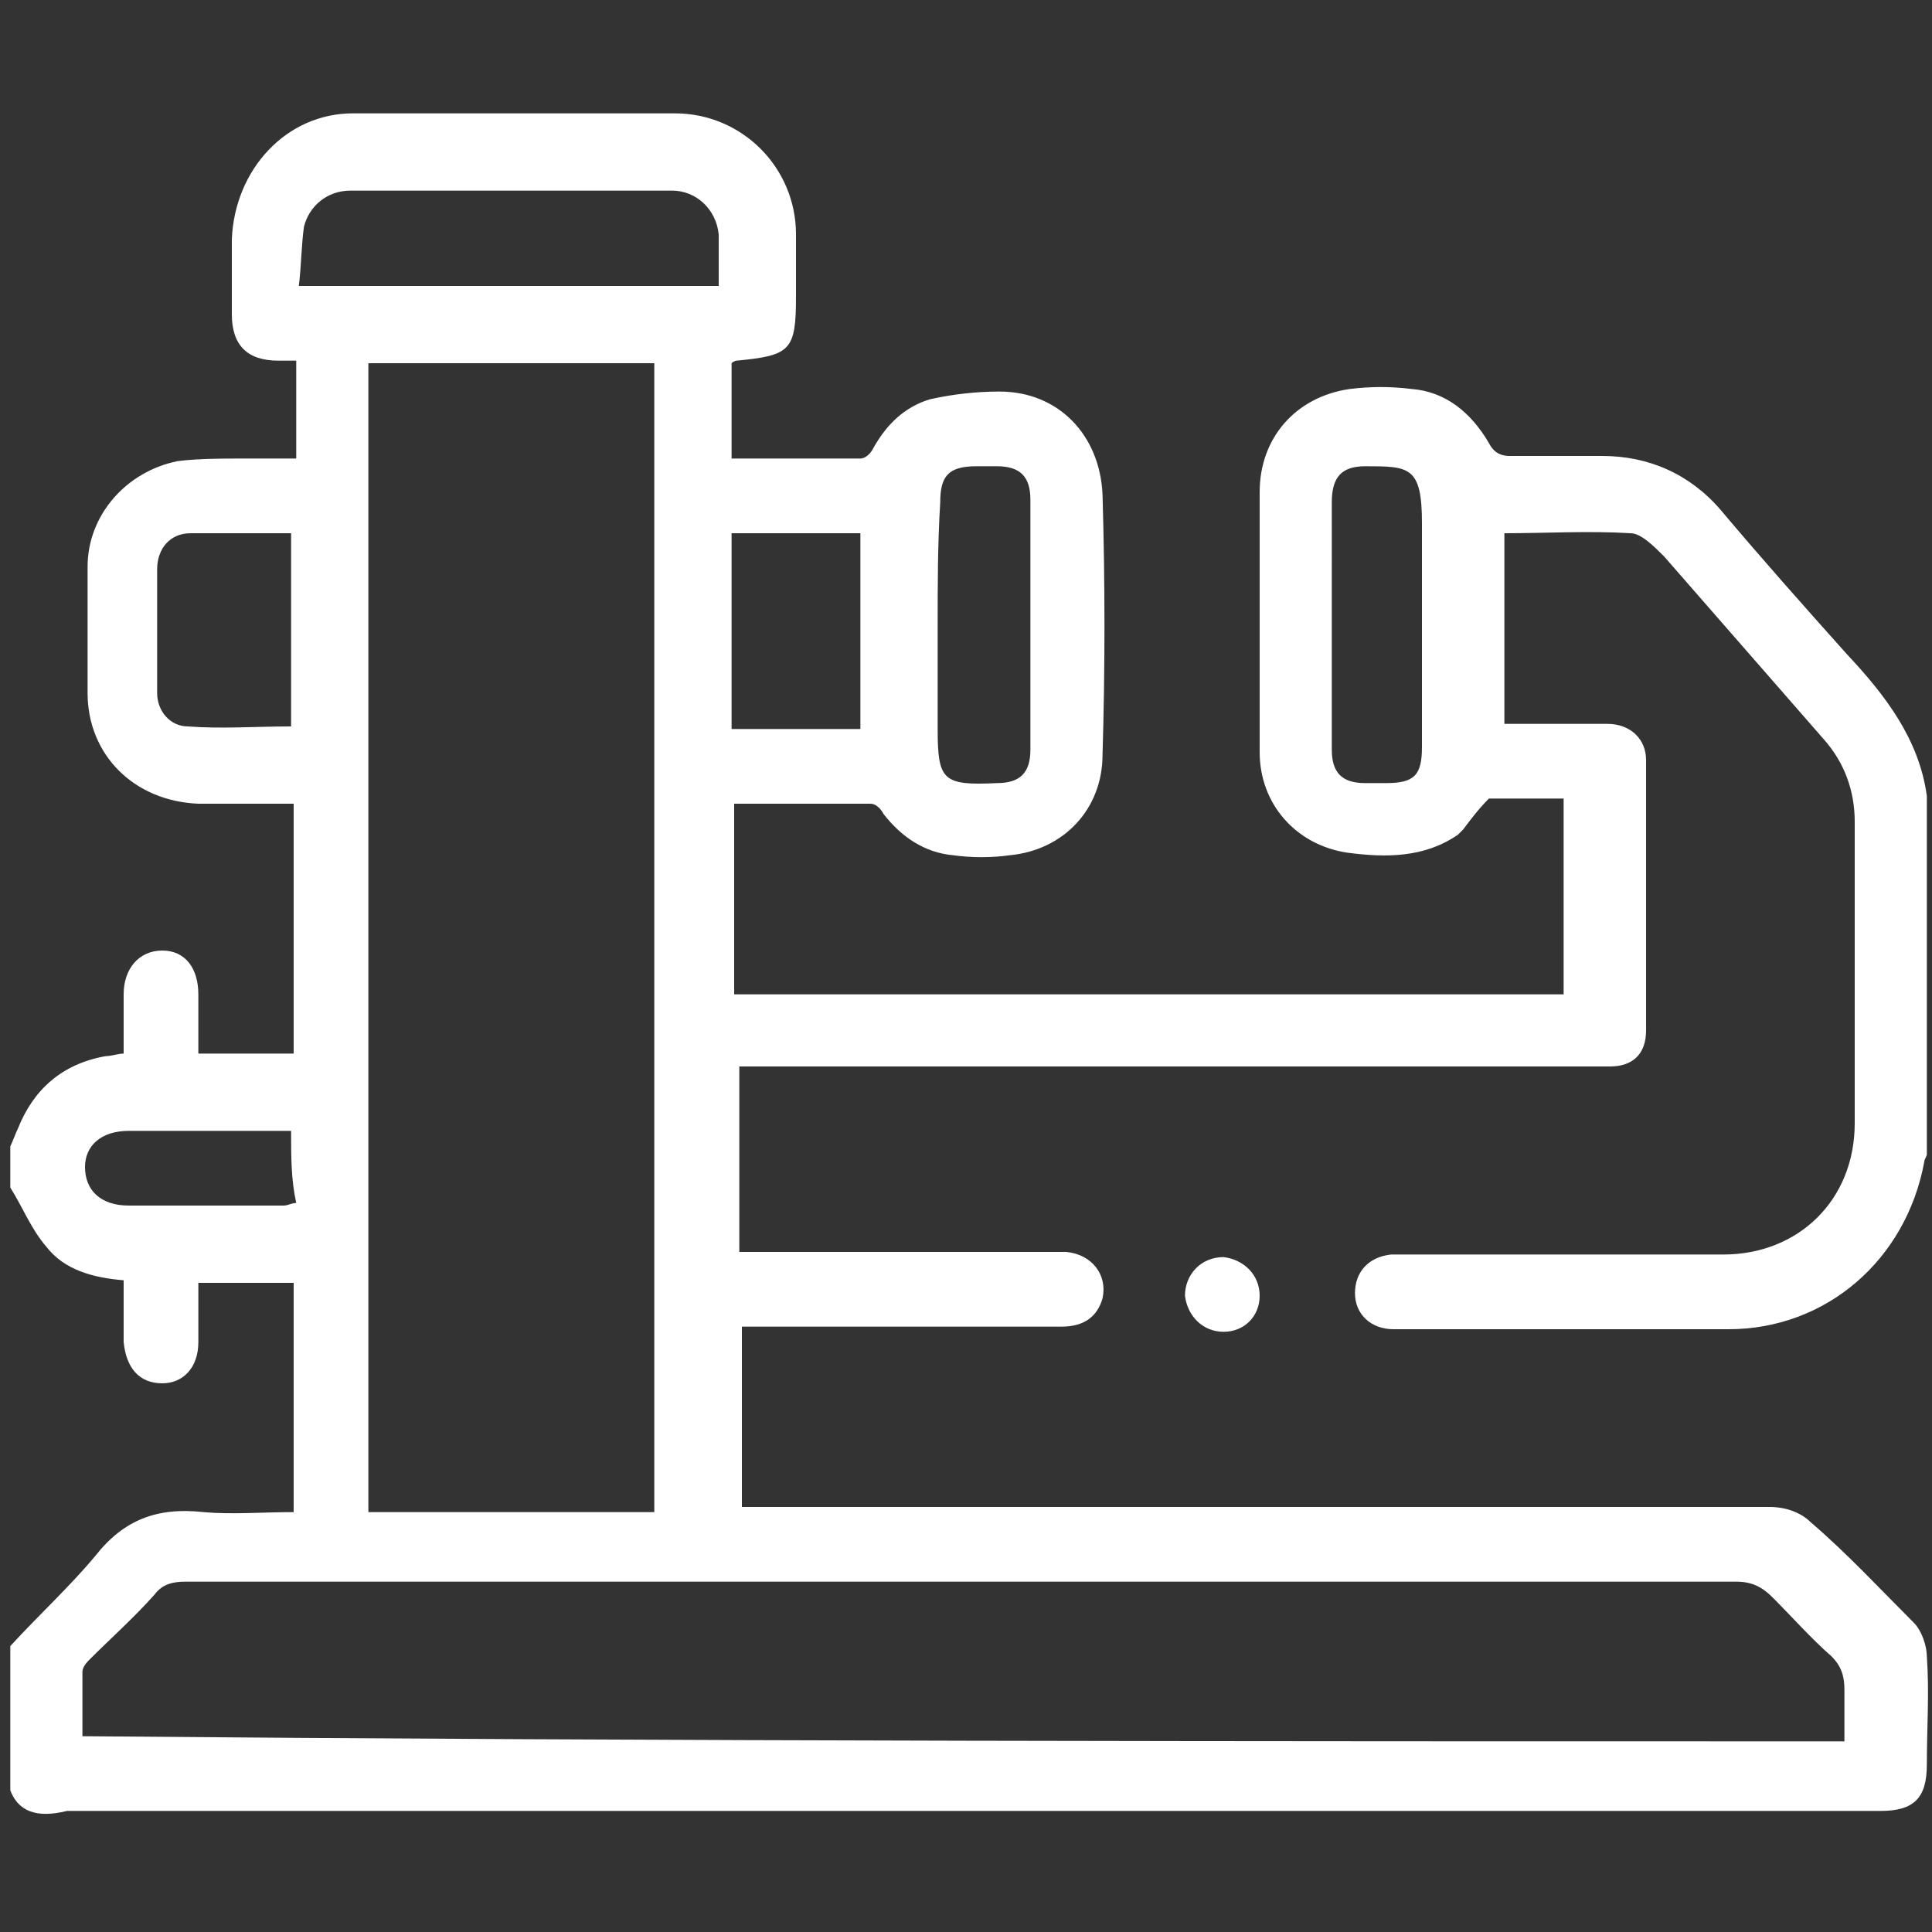<?xml version="1.0" encoding="utf-8"?>
<!-- Generator: Adobe Illustrator 24.2.0, SVG Export Plug-In . SVG Version: 6.00 Build 0)  -->
<svg version="1.1" id="圖層_1" xmlns="http://www.w3.org/2000/svg" xmlns:xlink="http://www.w3.org/1999/xlink" x="0px" y="0px"
	 viewBox="0 0 75 75" width="75" height="75" style="enable-background:new 0 0 75 75;" xml:space="preserve">
<rect x="0" y="0" width="75" height="75" fill="#333333" stroke="none"/>
<style type="text/css">
	.st0{fill:#FFFFFF;}
</style>
<g>
	<path class="st0" d="M0.4,69.5c0-1.9,0-3.8,0-5.6c1.1-1.2,2.3-2.3,3.3-3.5c1.1-1.4,2.4-1.9,4.2-1.7c1.1,0.1,2.3,0,3.5,0
		c0-3,0-6,0-8.9c-1.3,0-2.4,0-3.7,0c0,0.8,0,1.6,0,2.3c0,1-0.6,1.6-1.4,1.6c-0.9,0-1.4-0.6-1.5-1.6c0-0.8,0-1.6,0-2.4
		c-1.2-0.1-2.3-0.4-3-1.3c-0.6-0.7-0.9-1.5-1.4-2.3c0-0.5,0-1.1,0-1.6c0.1-0.2,0.2-0.5,0.3-0.7c0.6-1.5,1.7-2.5,3.4-2.8
		c0.2,0,0.5-0.1,0.7-0.1c0-0.8,0-1.5,0-2.3c0-1,0.6-1.7,1.5-1.7c0.9,0,1.4,0.7,1.4,1.7c0,0.8,0,1.5,0,2.3c1.3,0,2.5,0,3.7,0
		c0-3.2,0-6.4,0-9.7c-1.3,0-2.5,0-3.7,0c-2.5-0.1-4.3-1.9-4.3-4.3c0-1.6,0-3.3,0-4.9c0-2,1.5-3.7,3.5-4.1c0.8-0.1,1.7-0.1,2.5-0.1
		c0.7,0,1.4,0,2.1,0c0-1.3,0-2.5,0-3.8c-0.3,0-0.5,0-0.7,0c-1.2,0-1.8-0.6-1.8-1.8c0-1,0-1.9,0-2.9c0.1-2.7,2.1-4.9,4.7-4.9
		c4.2,0,8.4,0,12.5,0c2.6,0,4.7,2.1,4.7,4.7c0,0.8,0,1.6,0,2.4c0,2.1-0.2,2.3-2.3,2.5c0,0-0.1,0-0.2,0.1c0,1.2,0,2.4,0,3.7
		c1.7,0,3.4,0,5,0c0.2,0,0.4-0.2,0.5-0.4c0.5-0.9,1.2-1.6,2.2-1.9c0.9-0.2,1.8-0.3,2.7-0.3c2.3,0,3.9,1.7,4,4
		c0.1,3.4,0.1,6.8,0,10.1c0,2.1-1.5,3.7-3.6,3.9c-0.7,0.1-1.5,0.1-2.2,0c-1.1-0.1-2-0.7-2.7-1.6c-0.1-0.2-0.3-0.4-0.5-0.4
		c-1.8,0-3.6,0-5.3,0c0,2.5,0,5,0,7.4c10.8,0,21.5,0,32.2,0c0-2.5,0-5,0-7.6c-1,0-1.8,0-2.7,0c-0.1,0-0.2,0-0.2,0
		c-0.4,0.4-0.7,0.8-1,1.2c-0.1,0.1-0.1,0.1-0.2,0.2c-1.3,0.9-2.8,0.9-4.3,0.7c-2-0.3-3.4-1.9-3.4-3.9c0-3.4,0-6.7,0-10.1
		c0-2.1,1.4-3.7,3.5-4c0.8-0.1,1.6-0.1,2.4,0c1.3,0.1,2.3,0.9,3,2.1c0.2,0.4,0.5,0.5,0.8,0.5c1.2,0,2.4,0,3.6,0
		c1.8,0,3.4,0.7,4.6,2.1c1.6,1.9,3.2,3.7,4.9,5.6c1.5,1.6,2.8,3.3,3.1,5.5c0,4.6,0,9.3,0,13.9c0,0.1-0.1,0.2-0.1,0.3
		c-0.7,3.8-3.8,6.5-7.6,6.5c-4.3,0-8.7,0-13,0c-0.9,0-1.5-0.6-1.5-1.4c0-0.8,0.5-1.4,1.4-1.5c0.2,0,0.4,0,0.7,0c4.1,0,8.1,0,12.2,0
		c2.9,0,5.1-2.1,5.1-5.1c0-3.9,0-7.8,0-11.7c0-1.2-0.4-2.3-1.2-3.2c-2.1-2.4-4.1-4.7-6.2-7.1c-0.4-0.4-0.9-0.9-1.3-0.9
		c-1.6-0.1-3.3,0-4.9,0c0,2.4,0,4.9,0,7.4c1.4,0,2.7,0,4,0c0.9,0,1.5,0.6,1.5,1.4c0,3.5,0,7,0,10.5c0,0.9-0.5,1.4-1.4,1.4
		c-0.3,0-0.6,0-0.9,0c-10.7,0-21.3,0-32,0c-0.3,0-0.6,0-0.9,0c0,2.4,0,4.8,0,7.2c0.3,0,0.6,0,0.8,0c3.3,0,6.6,0,9.9,0
		c0.7,0,1.3,0,2,0c1,0.1,1.6,0.9,1.4,1.8c-0.2,0.7-0.7,1.1-1.6,1.1c-3.9,0-7.7,0-11.6,0c-0.3,0-0.6,0-0.8,0c0,2.4,0,4.6,0,7
		c0.3,0,0.6,0,0.8,0c3.5,0,7.1,0,10.6,0c9.5,0,19,0,28.5,0c0.6,0,1.2,0.2,1.6,0.6c1.4,1.2,2.7,2.6,4,3.9c0.3,0.3,0.5,0.9,0.5,1.3
		c0.1,1.4,0,2.8,0,4.2c0,1.3-0.5,1.8-1.8,1.8c-23.5,0-47,0-70.4,0C1.4,70.6,0.7,70.3,0.4,69.5z M25.4,14.1c-3.7,0-7.4,0-11.1,0
		c0,14.9,0,29.7,0,44.6c3.7,0,7.4,0,11.1,0C25.4,43.8,25.4,29,25.4,14.1z M71.6,67.6c0-0.7,0-1.3,0-2c0-0.5-0.1-0.9-0.5-1.3
		c-0.8-0.7-1.5-1.5-2.3-2.3c-0.4-0.4-0.8-0.6-1.4-0.6c-14.2,0-28.4,0-42.6,0c-5.9,0-11.7,0-17.6,0c-0.5,0-0.9,0.1-1.2,0.5
		c-0.8,0.9-1.7,1.7-2.5,2.5c-0.1,0.1-0.3,0.3-0.3,0.5c0,0.8,0,1.7,0,2.5C26.1,67.6,48.8,67.6,71.6,67.6z M27.9,11.1
		c0-0.3,0-0.5,0-0.7c0-0.4,0-0.9,0-1.3c-0.1-1-0.9-1.7-1.8-1.7c-4.2,0-8.3,0-12.5,0c-0.9,0-1.6,0.6-1.8,1.4
		c-0.1,0.7-0.1,1.5-0.2,2.3C17.1,11.1,22.5,11.1,27.9,11.1z M36.4,24.3c0,1.3,0,2.7,0,4c0,2,0.2,2.2,2.3,2.1c0.9,0,1.3-0.4,1.3-1.3
		c0-3.2,0-6.5,0-9.7c0-0.9-0.4-1.3-1.3-1.3c-0.3,0-0.5,0-0.8,0c-1.1,0-1.4,0.4-1.4,1.4C36.4,21.1,36.4,22.7,36.4,24.3z M51.7,24.2
		c0,1.6,0,3.3,0,4.9c0,0.9,0.4,1.3,1.3,1.3c0.3,0,0.5,0,0.8,0c1.1,0,1.4-0.3,1.4-1.4c0-2.9,0-5.8,0-8.7c0-2.2-0.5-2.2-2.2-2.2
		c-0.9,0-1.3,0.4-1.3,1.4C51.7,21,51.7,22.6,51.7,24.2z M11.3,20.7c-1.3,0-2.6,0-3.9,0c-0.8,0-1.3,0.6-1.3,1.4c0,1.6,0,3.2,0,4.8
		c0,0.7,0.5,1.3,1.2,1.3c1.3,0.1,2.6,0,4,0C11.3,25.8,11.3,23.3,11.3,20.7z M28.4,20.7c0,2.6,0,5.1,0,7.6c1.7,0,3.3,0,5,0
		c0-2.6,0-5.1,0-7.6C31.7,20.7,30.1,20.7,28.4,20.7z M11.3,43.9c-0.6,0-1.2,0-1.8,0c-1.5,0-3,0-4.5,0c-1.1,0-1.7,0.6-1.7,1.4
		c0,0.9,0.6,1.5,1.7,1.5c0,0,0,0,0.1,0c2,0,3.9,0,5.9,0c0.2,0,0.3-0.1,0.5-0.1C11.3,45.8,11.3,44.9,11.3,43.9z"/>
	<path class="st0" d="M48.9,50.3c0,0.8-0.6,1.4-1.4,1.4c-0.8,0-1.4-0.6-1.5-1.4c0-0.8,0.6-1.5,1.5-1.5
		C48.3,48.9,48.9,49.5,48.9,50.3z"/>
</g>
</svg>
